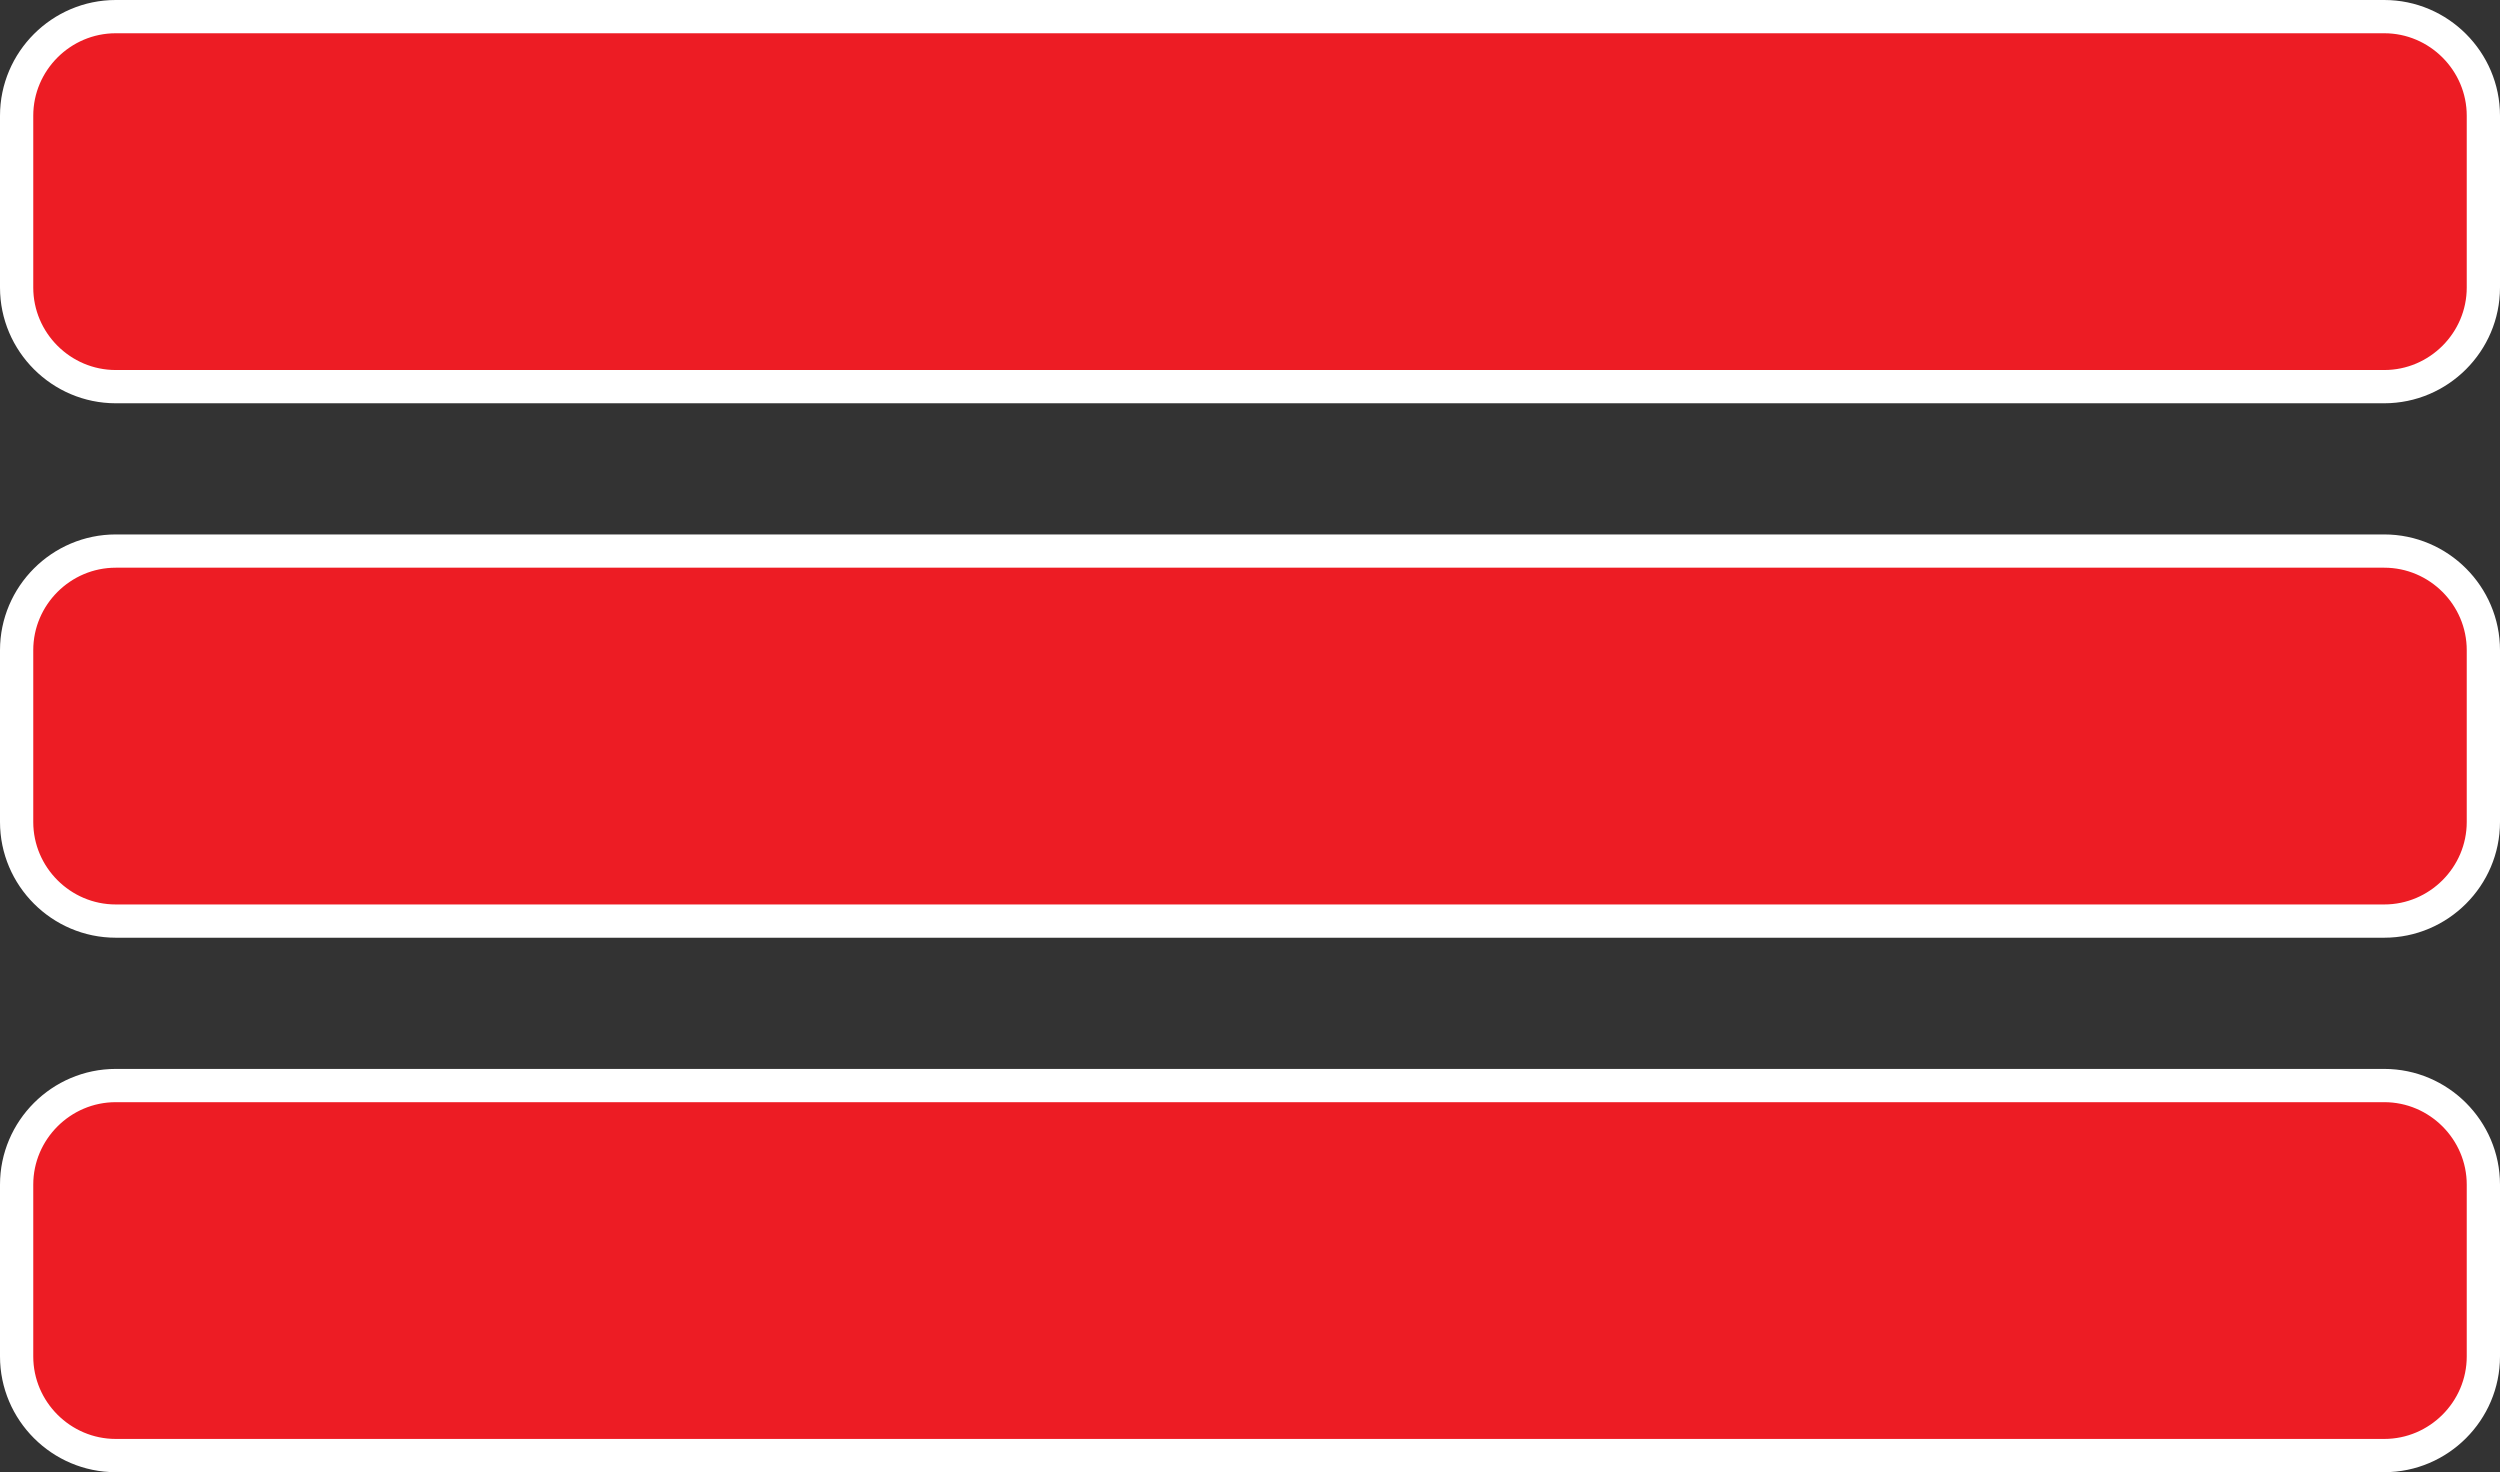 <!-- Generator: Adobe Illustrator 23.0.4, SVG Export Plug-In  -->
<svg version="1.1" xmlns="http://www.w3.org/2000/svg" xmlns:xlink="http://www.w3.org/1999/xlink" x="0px" y="0px"
	 width="75.172px" height="44.267px" viewBox="0 0 75.172 44.267" style="enable-background:new 0 0 75.172 44.267;"
	 xml:space="preserve">
<rect x="0" y="0" width="75.172" height="44.267" fill="#333333" stroke="none"/>
<style type="text/css">
	.st0{fill:#ED1C24;stroke:#FFFFFF;stroke-miterlimit:10;}
</style>
<defs>
</defs>
<g>
	<path class="st0" d="M71.692,11.626H3.48c-1.639,0-2.98-1.341-2.98-2.98V3.48c0-1.639,1.341-2.98,2.98-2.98h68.212
		c1.639,0,2.98,1.341,2.98,2.98v5.166C74.672,10.285,73.331,11.626,71.692,11.626z"/>
	<path class="st0" d="M71.692,43.767H3.48c-1.639,0-2.98-1.341-2.98-2.98v-5.166c0-1.639,1.341-2.98,2.98-2.98h68.212
		c1.639,0,2.98,1.341,2.98,2.98v5.166C74.672,42.426,73.331,43.767,71.692,43.767z"/>
	<path class="st0" d="M71.692,27.696H3.48c-1.639,0-2.98-1.341-2.98-2.98v-5.166c0-1.639,1.341-2.98,2.98-2.98h68.212
		c1.639,0,2.98,1.341,2.98,2.98v5.166C74.672,26.355,73.331,27.696,71.692,27.696z"/>
</g>
</svg>